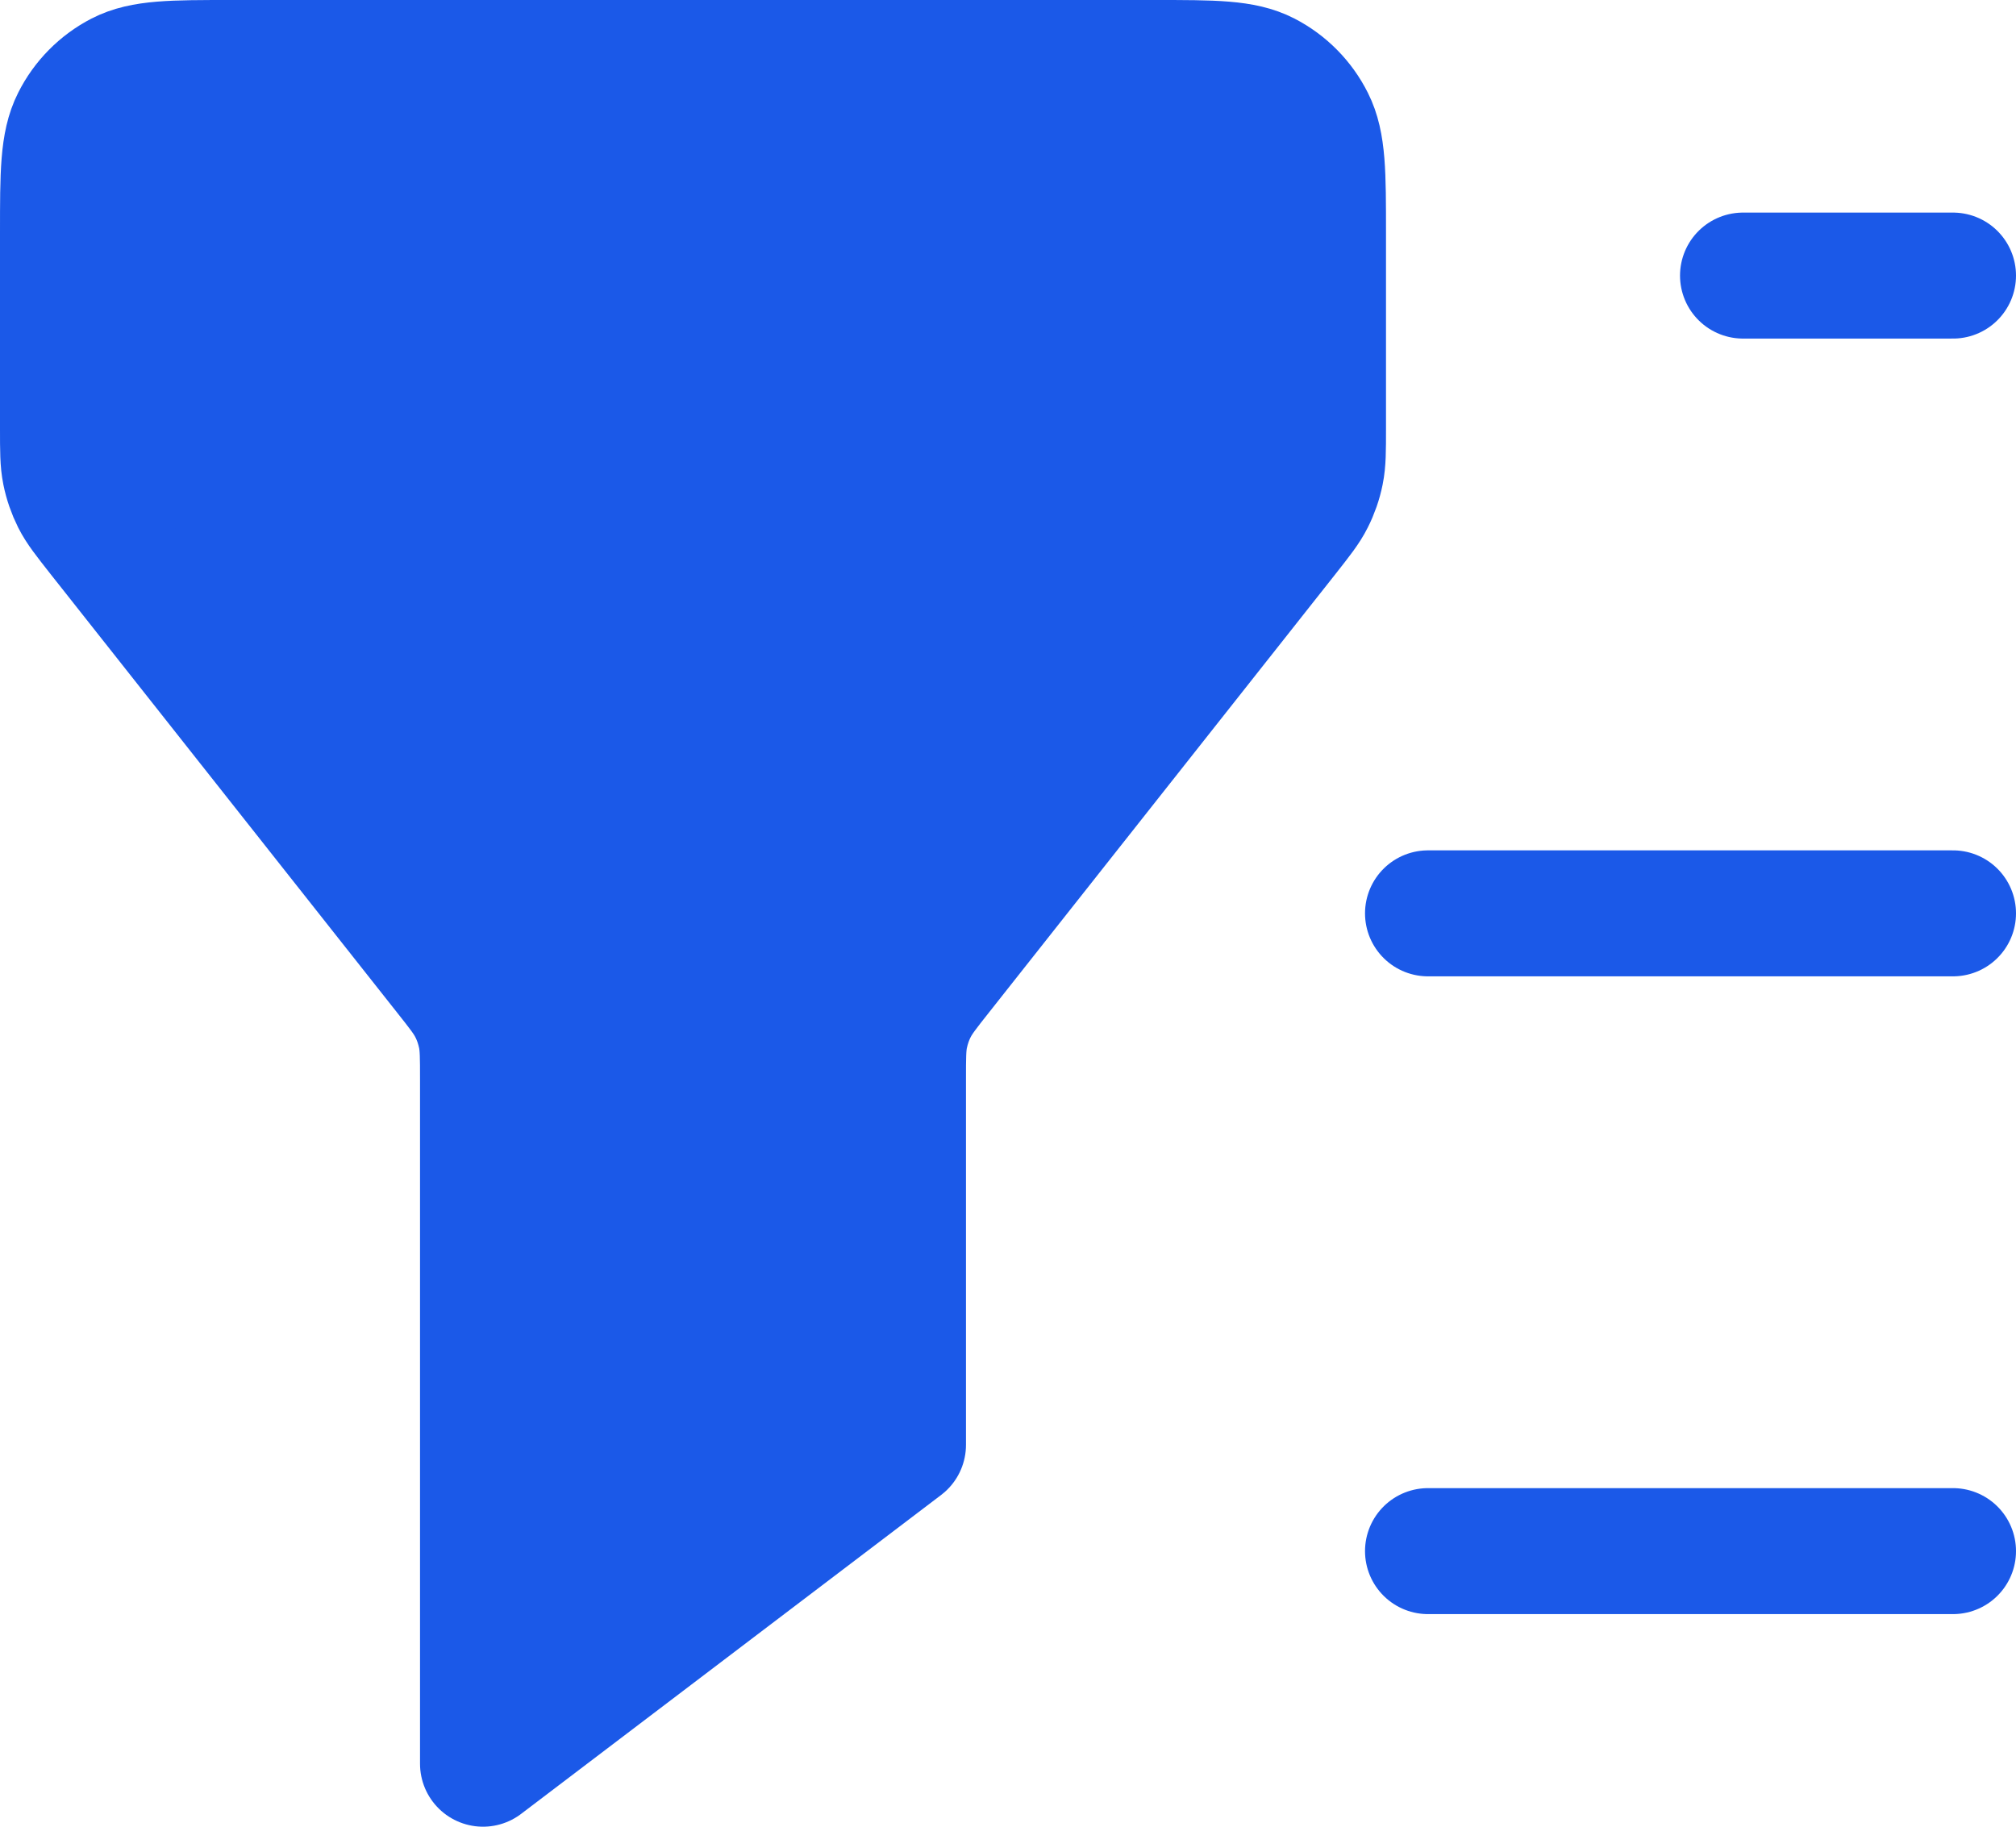 <svg width="32" height="29" viewBox="0 0 32 29" fill="none" xmlns="http://www.w3.org/2000/svg">
<path d="M31 4.375H27.667H31ZM31 14.5H22.667H31ZM31 24.625H22.667H31ZM7.667 28V17.134C7.667 16.784 7.667 16.608 7.633 16.44C7.602 16.291 7.553 16.147 7.484 16.012C7.407 15.859 7.299 15.722 7.082 15.448L1.584 8.49C1.368 8.215 1.259 8.078 1.182 7.926C1.114 7.79 1.064 7.646 1.034 7.497C1 7.329 1 7.154 1 6.803V3.7C1 2.755 1 2.282 1.182 1.921C1.341 1.604 1.596 1.346 1.91 1.184C2.267 1 2.733 1 3.667 1H18.333C19.267 1 19.733 1 20.09 1.184C20.404 1.346 20.659 1.604 20.818 1.921C21 2.282 21 2.755 21 3.7V6.803C21 7.154 21 7.329 20.966 7.497C20.936 7.646 20.886 7.79 20.817 7.926C20.741 8.078 20.632 8.215 20.416 8.49L14.918 15.448C14.701 15.722 14.593 15.859 14.516 16.012C14.447 16.147 14.398 16.291 14.367 16.44C14.333 16.608 14.333 16.784 14.333 17.134V22.938L7.667 28Z" fill="#1B59E8"/>
<path d="M31 4.375H27.667M31 14.5H22.667M31 24.625H22.667M7.667 28V17.134C7.667 16.784 7.667 16.608 7.633 16.44C7.602 16.291 7.553 16.147 7.484 16.012C7.407 15.859 7.299 15.722 7.082 15.448L1.584 8.49C1.368 8.215 1.259 8.078 1.182 7.926C1.114 7.79 1.064 7.646 1.034 7.497C1 7.329 1 7.154 1 6.803V3.7C1 2.755 1 2.282 1.182 1.921C1.341 1.604 1.596 1.346 1.91 1.184C2.267 1 2.733 1 3.667 1H18.333C19.267 1 19.733 1 20.09 1.184C20.404 1.346 20.659 1.604 20.818 1.921C21 2.282 21 2.755 21 3.7V6.803C21 7.154 21 7.329 20.966 7.497C20.936 7.646 20.886 7.79 20.817 7.926C20.741 8.078 20.632 8.215 20.416 8.49L14.918 15.448C14.701 15.722 14.593 15.859 14.516 16.012C14.447 16.147 14.398 16.291 14.367 16.44C14.333 16.608 14.333 16.784 14.333 17.134V22.938L7.667 28Z" stroke="#1B59E8" stroke-width="2" stroke-linecap="round" stroke-linejoin="round"/>
</svg>
